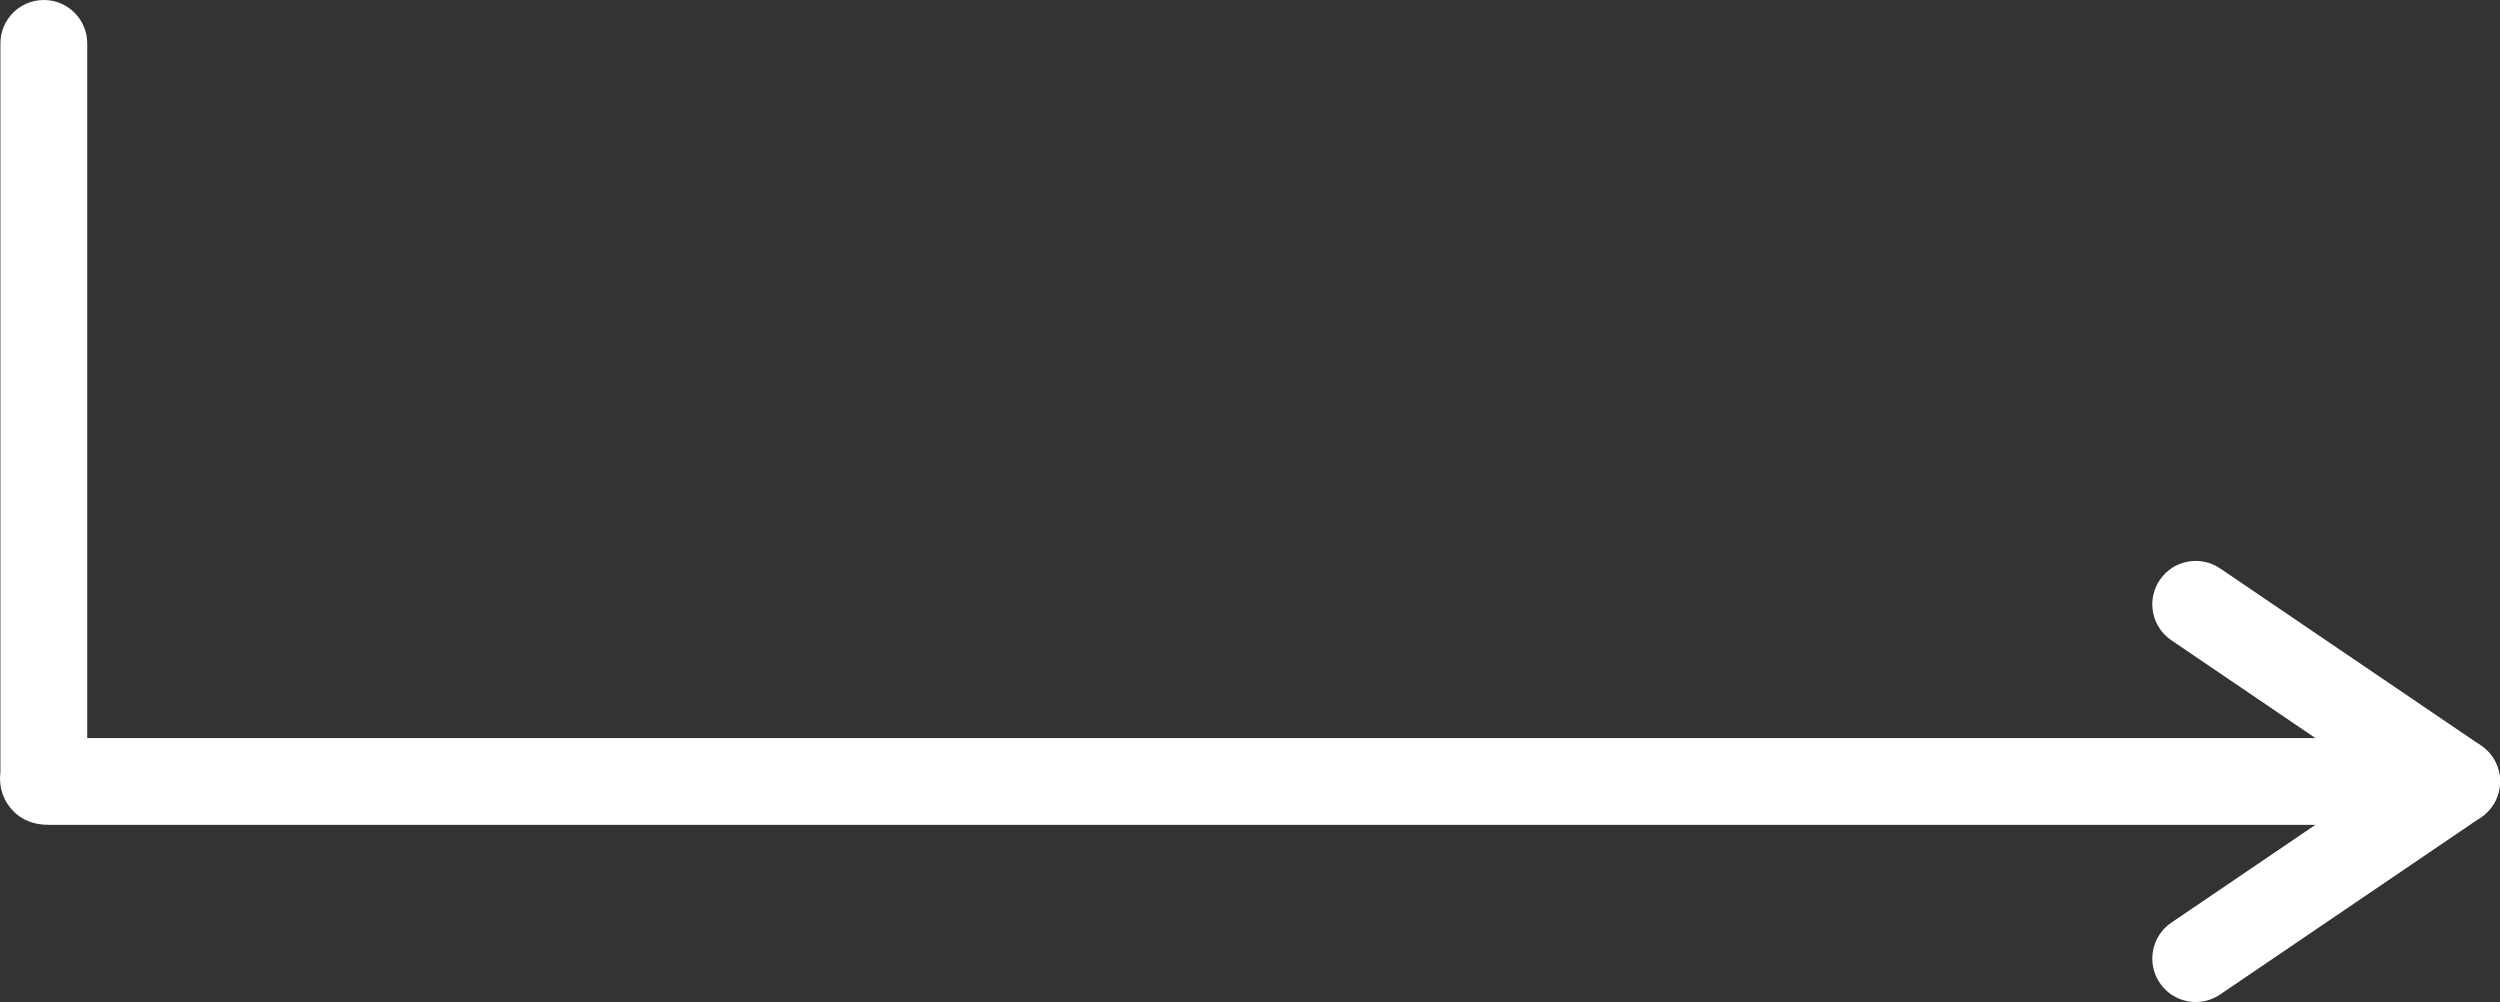 <?xml version="1.0" encoding="UTF-8" standalone="no"?><!-- Generator: Gravit.io --><svg xmlns="http://www.w3.org/2000/svg" xmlns:xlink="http://www.w3.org/1999/xlink" style="isolation:isolate" viewBox="273.322 133.6 71.988 28.853" width="71.988pt" height="28.853pt"><rect x="273.322" y="133.6" width="71.988" height="28.853" fill="#333333" stroke="none"/><g><path d=" M 275.779 156.317 L 275.778 156.319 L 275.779 156.317 Z  M 274.74 157.352 C 274.245 157.352 273.868 157.18 273.602 156.838 C 273.38 156.554 273.287 156.2 273.334 155.837 L 273.334 134.85 C 273.334 134.159 273.893 133.6 274.584 133.6 C 275.274 133.6 275.834 134.159 275.834 134.85 L 275.834 154.852 L 344.06 154.852 C 344.75 154.852 345.31 155.412 345.31 156.102 C 345.31 156.792 344.75 157.352 344.06 157.352 L 274.891 157.352 L 274.83 157.351 L 274.74 157.352 Z " fill="rgb(255,255,255)"/><path d=" M 336.549 162.453 C 336.149 162.453 335.756 162.261 335.514 161.905 C 335.126 161.333 335.275 160.556 335.846 160.168 L 341.835 156.102 L 335.846 152.036 C 335.275 151.648 335.126 150.871 335.514 150.299 C 335.902 149.728 336.68 149.58 337.25 149.967 L 344.762 155.068 C 345.105 155.301 345.31 155.688 345.31 156.102 C 345.31 156.516 345.105 156.903 344.762 157.136 L 337.25 162.237 C 337.035 162.383 336.791 162.453 336.549 162.453 Z " fill="rgb(255,255,255)"/></g></svg>